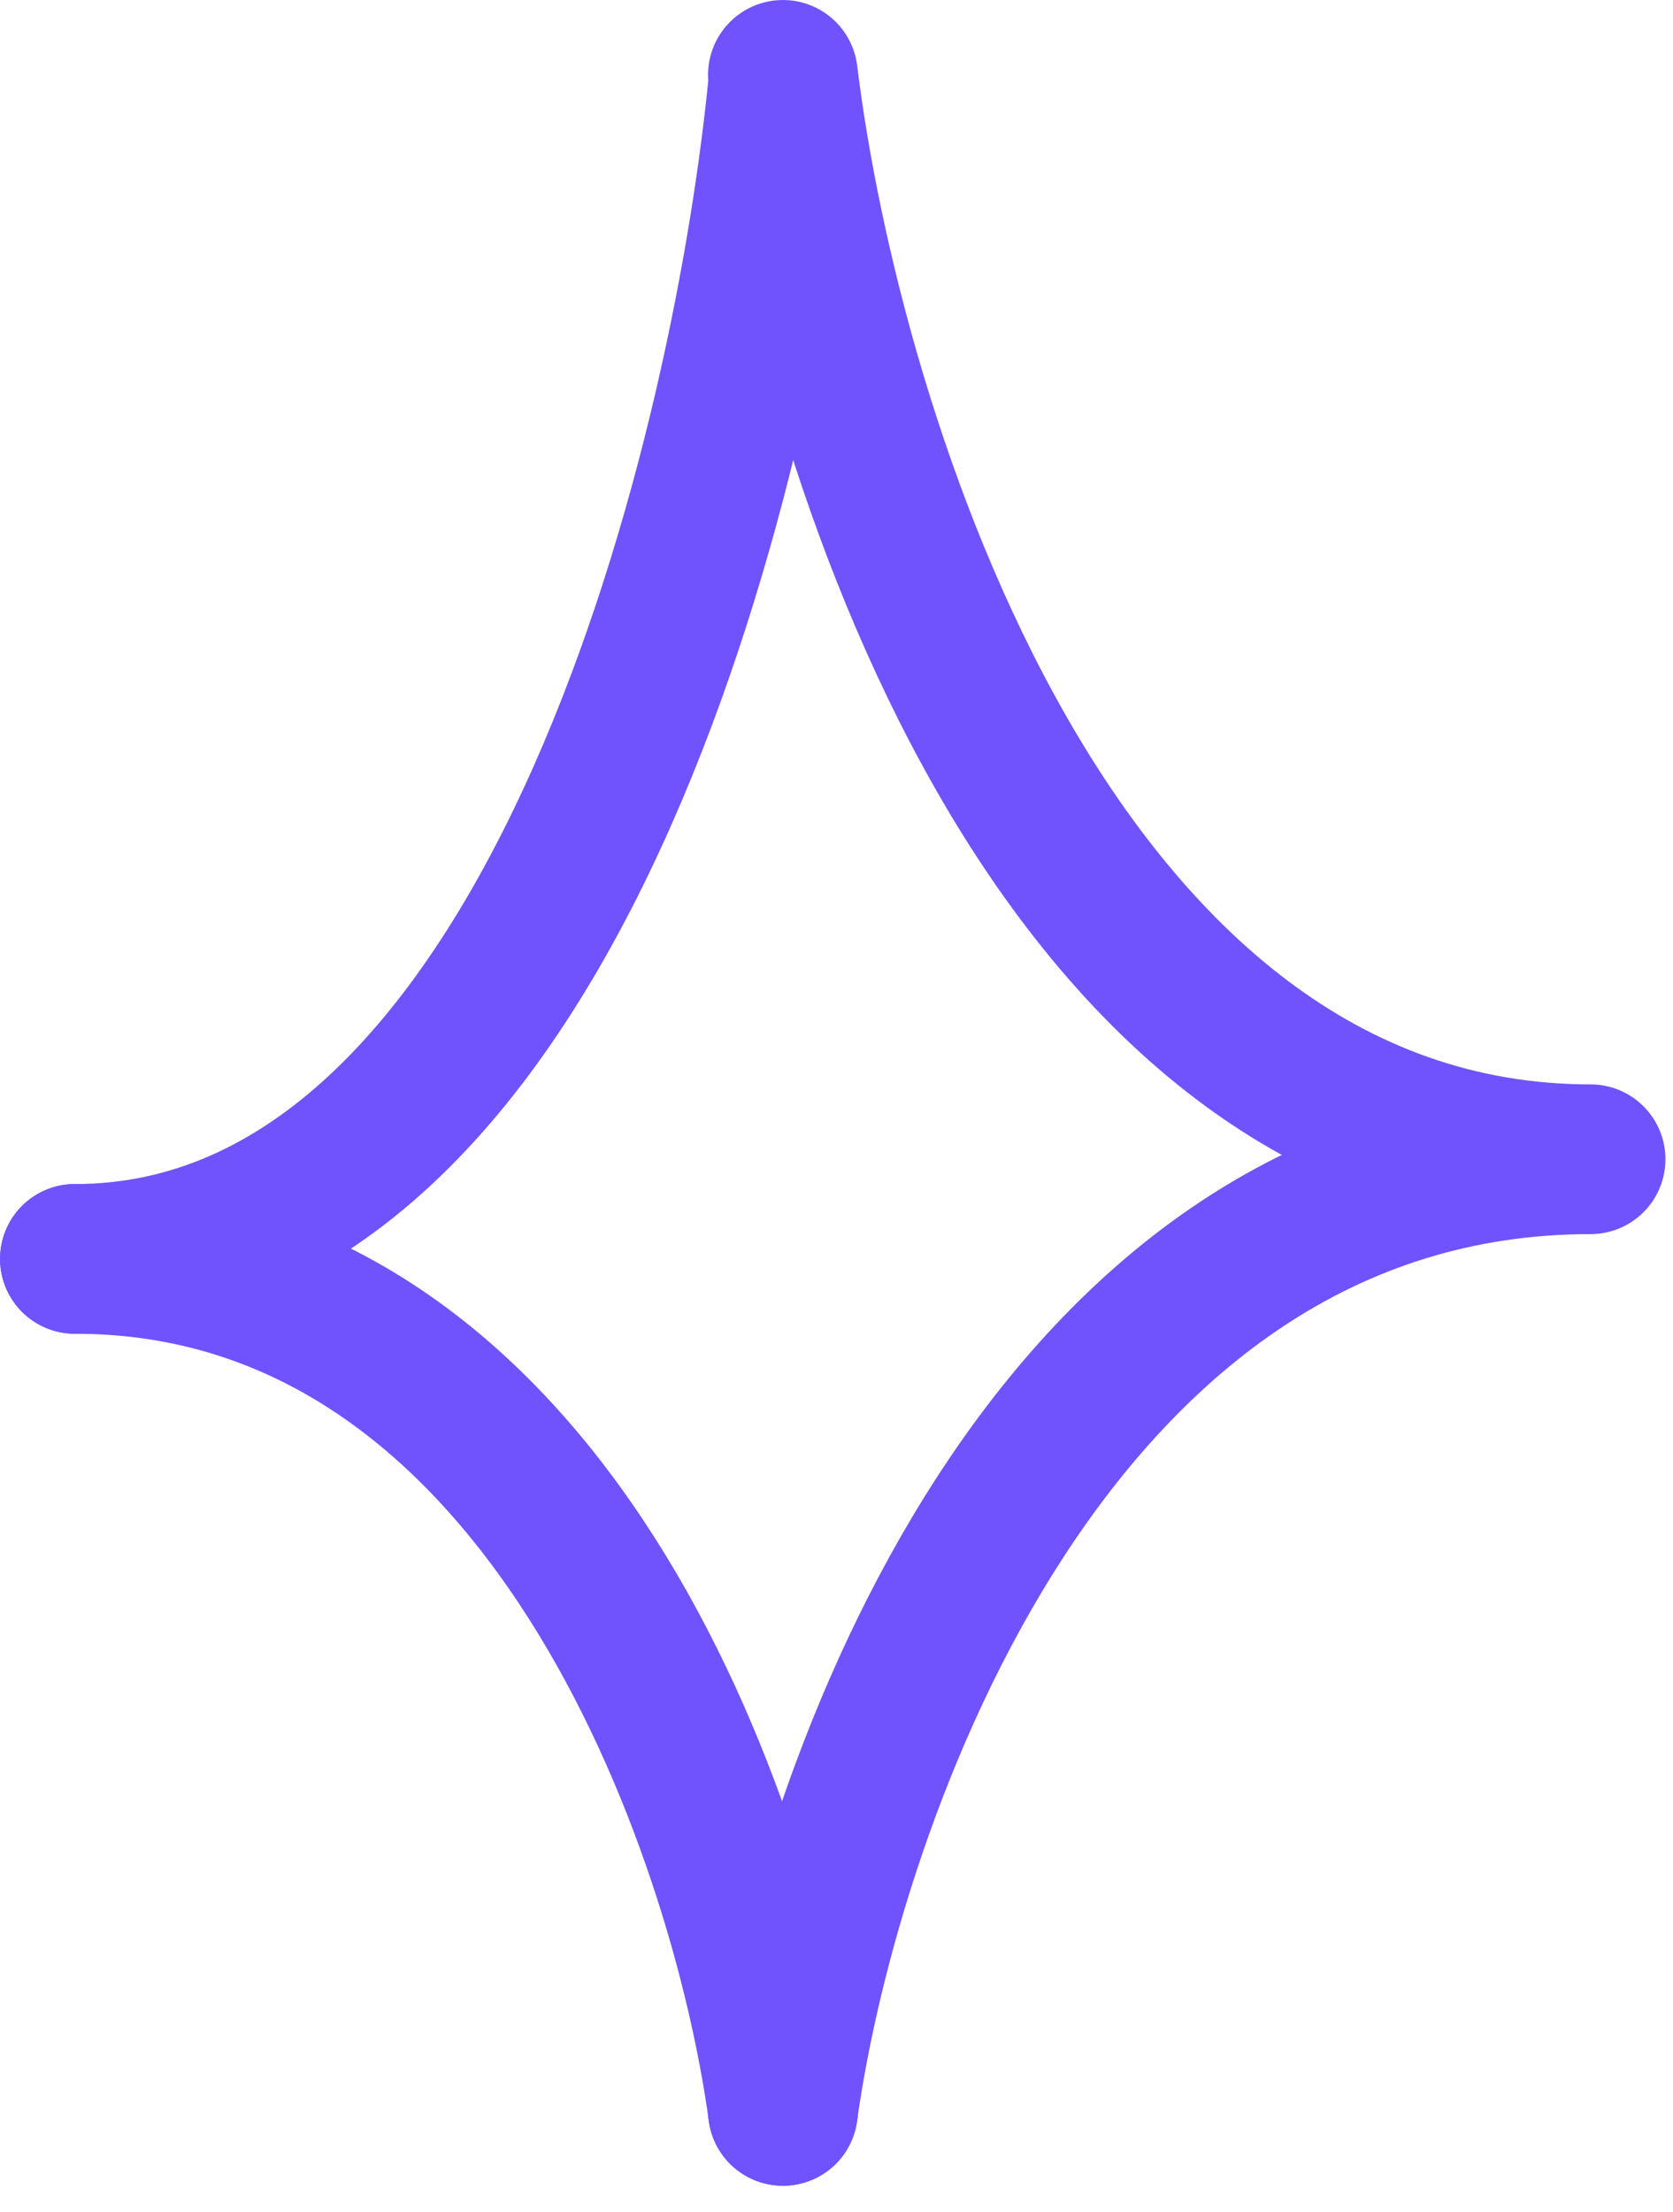 <svg xmlns="http://www.w3.org/2000/svg" width="59" height="78" fill="none"><path stroke="#7053FD" stroke-linecap="round" stroke-width="5.279" d="M27.612 3.03c-1.368 13.787-8.278 41.36-24.971 41.36M27.61 74.433c1.561-11.185 9.443-33.555 28.484-33.556M27.61 2.64c1.561 12.746 9.443 38.237 28.484 38.237"/><path stroke="#7053FD" stroke-linecap="round" stroke-width="5.279" d="M27.612 74.433C26.244 64.418 19.334 44.39 2.641 44.39"/></svg>